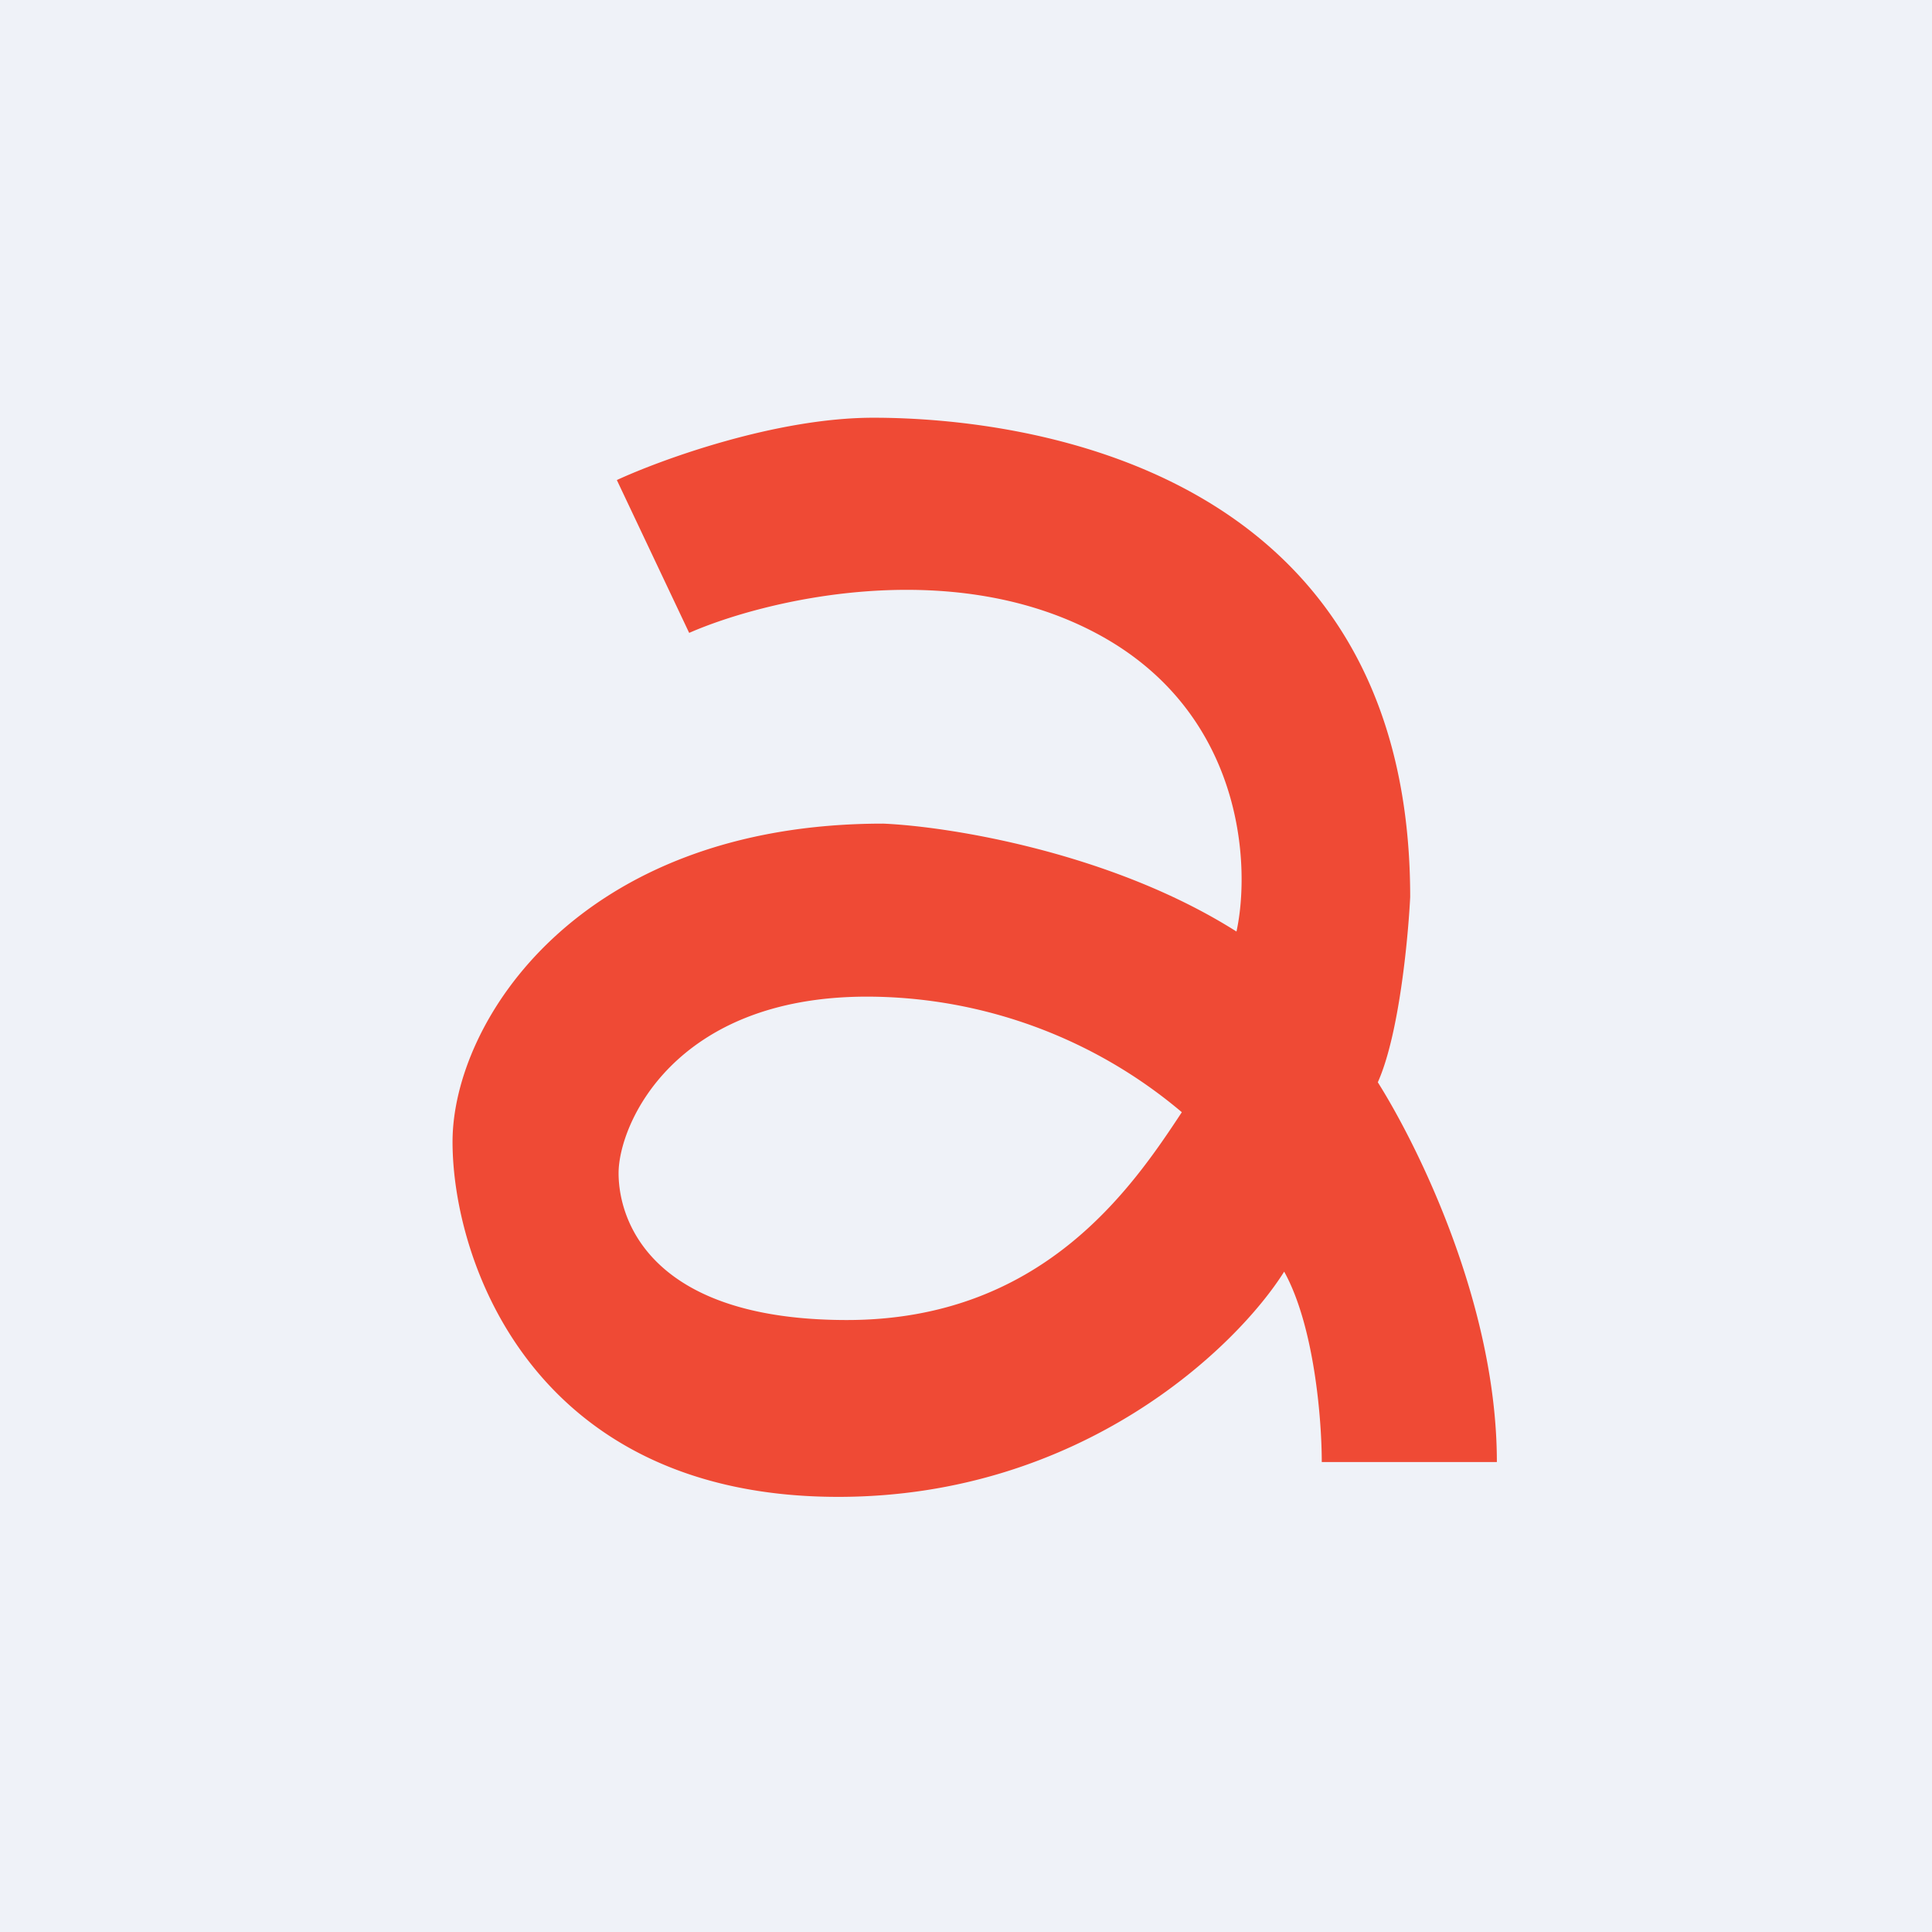 <?xml version="1.0" encoding="UTF-8"?>
<!-- generated by Finnhub -->
<svg viewBox="0 0 55.5 55.5" xmlns="http://www.w3.org/2000/svg">
<path d="M 0,0 H 55.5 V 55.5 H 0 Z" fill="rgb(239, 242, 248)"/>
<path d="M 19.79,18.165 L 17.72,13.79 C 19,13.2 22.29,12 25.09,12 C 29.39,12 40.51,13.4 40.51,25.77 C 40.45,26.97 40.19,29.73 39.58,31.09 C 40.72,32.9 43,37.47 43,42 H 37.97 C 37.97,40.75 37.75,38.08 36.89,36.53 C 35.54,38.68 31.09,43 24.08,43 C 15.3,43 13,36.21 13,32.8 C 13,29.37 16.6,23.66 25.37,23.66 C 27.25,23.74 31.92,24.48 35.52,26.76 C 35.94,24.83 35.71,20.42 31.47,18.18 S 21.92,17.25 19.8,18.18 Z M 33.95,31.95 A 14.04,14.04 0 0,0 24.91,28.63 C 19.35,28.63 17.77,32.31 17.77,33.7 C 17.77,35.1 18.74,37.92 24.33,37.92 S 32.49,34.17 33.95,31.95 Z" fill="rgb(239, 74, 53)"/>
</svg>
